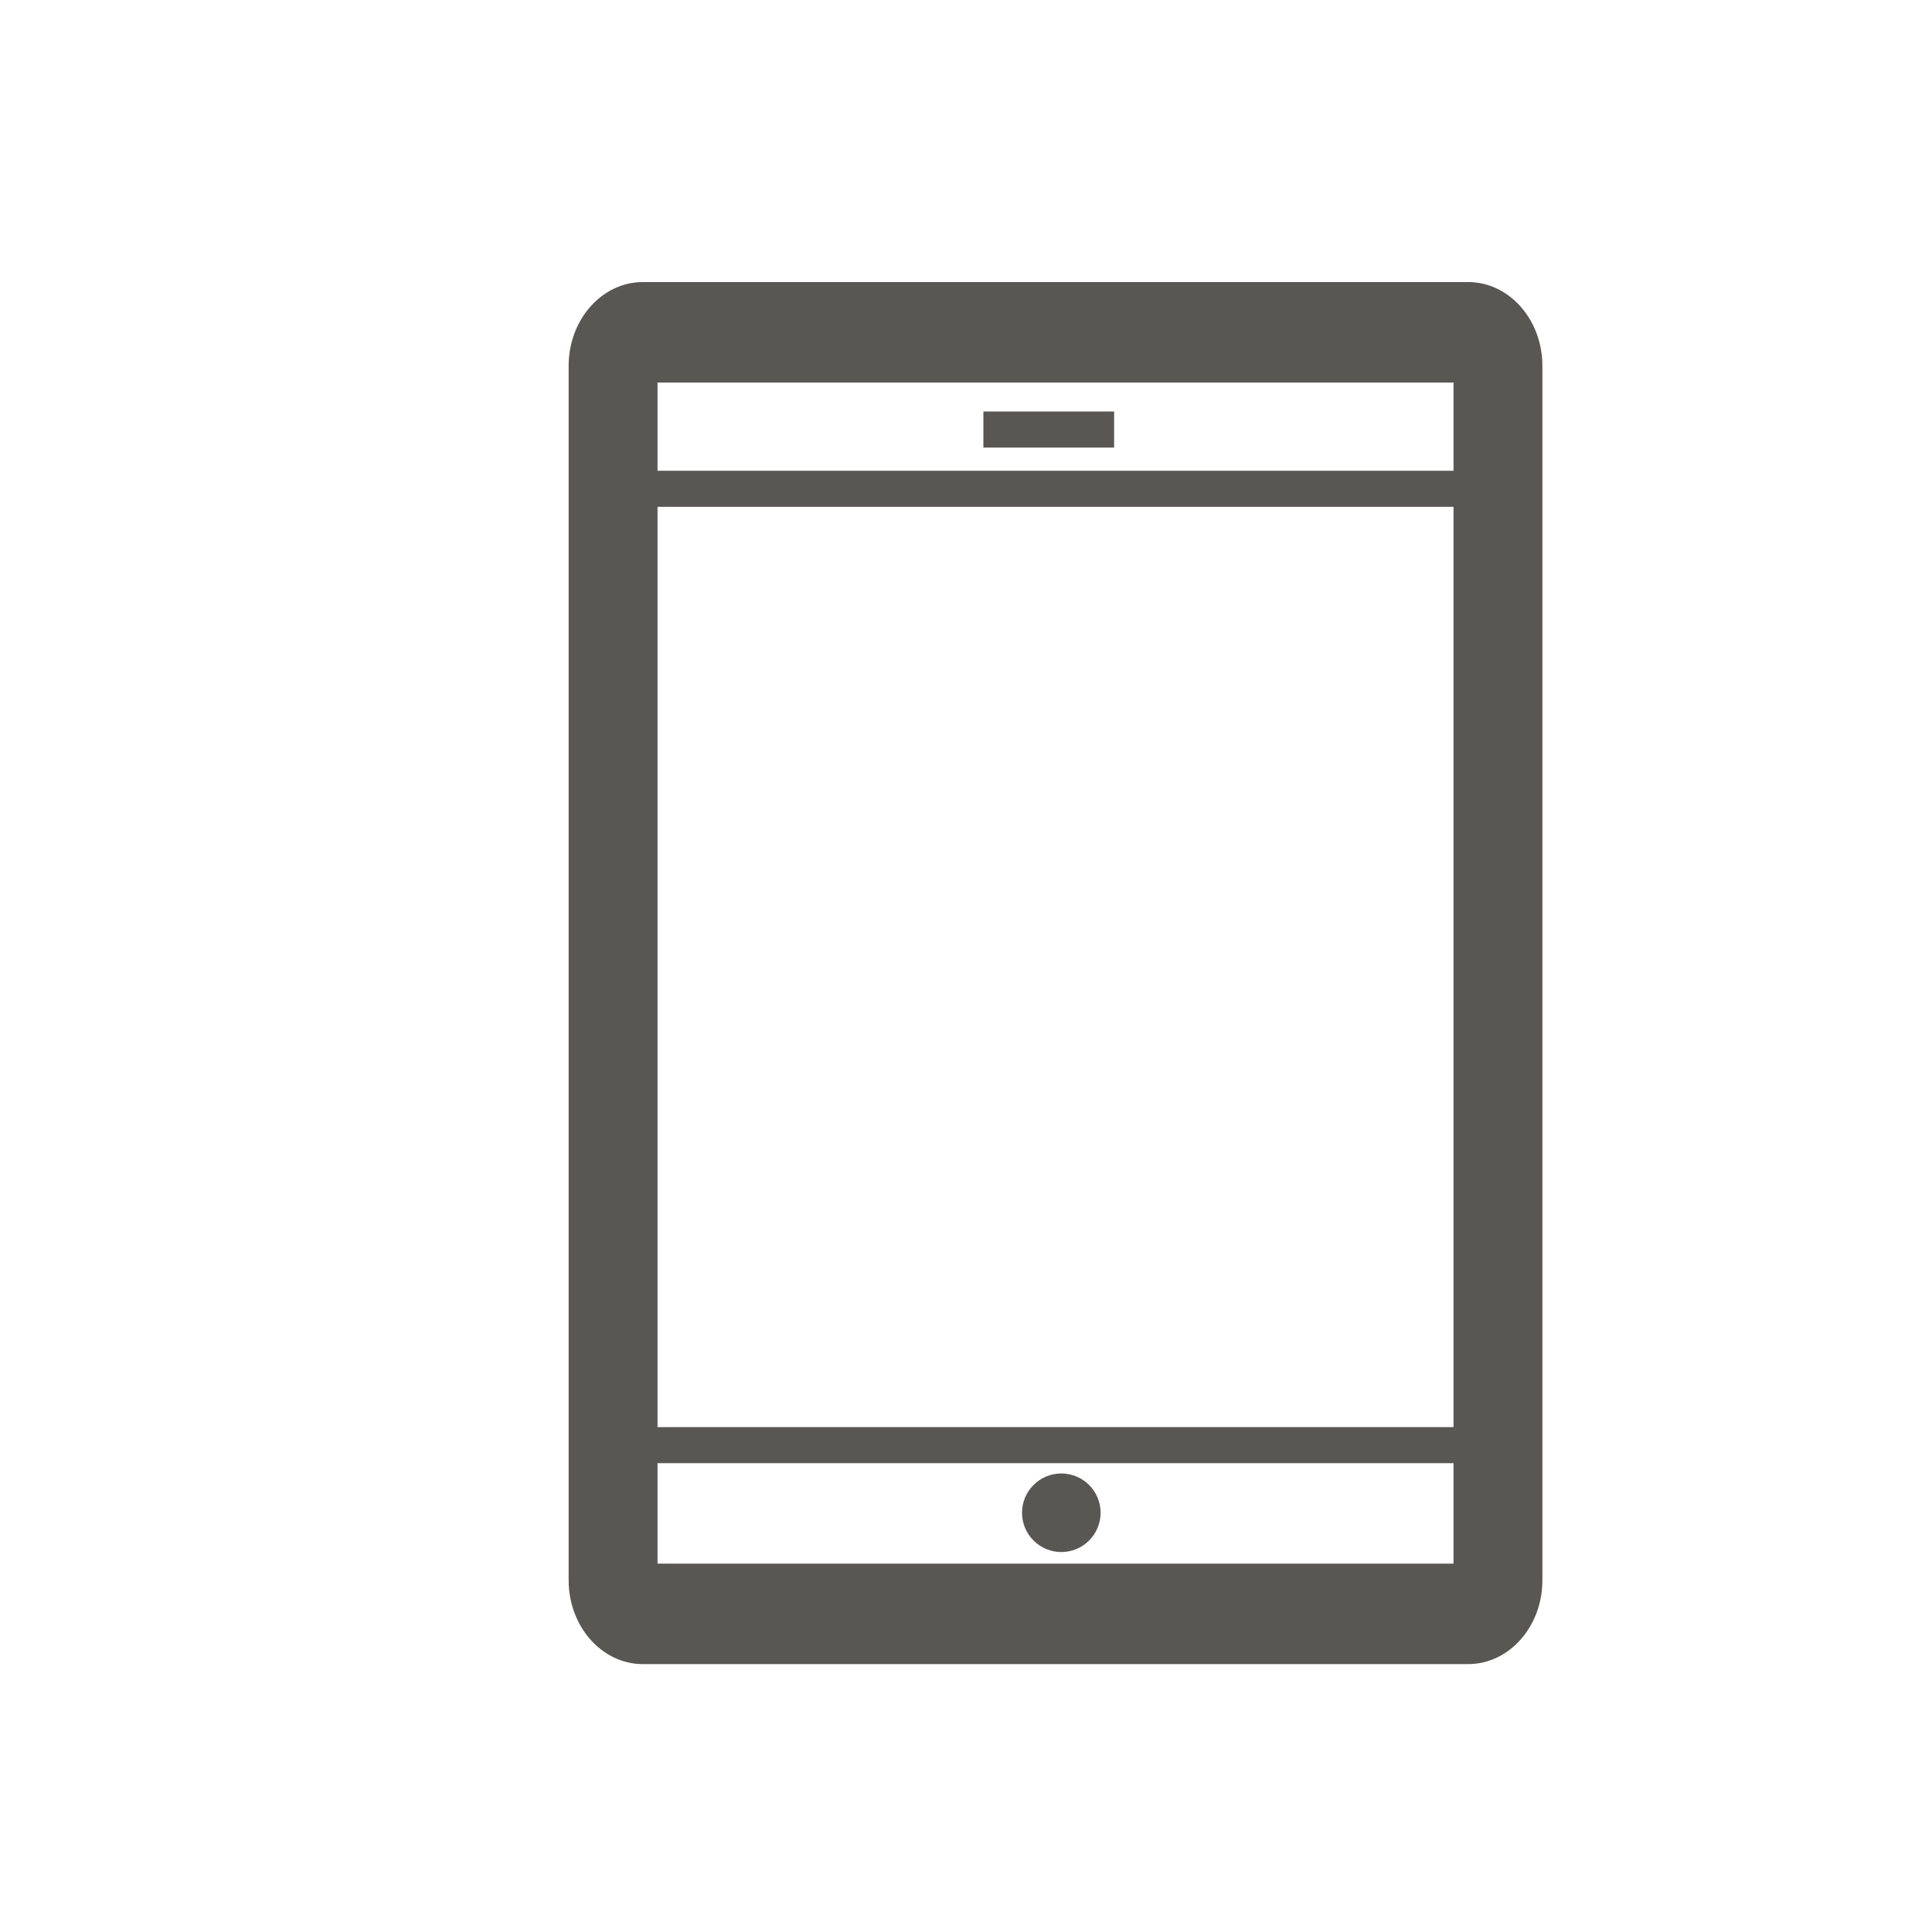 <?xml version="1.0" encoding="utf-8"?>
<!-- Generator: Adobe Illustrator 18.1.1, SVG Export Plug-In . SVG Version: 6.00 Build 0)  -->
<!DOCTYPE svg PUBLIC "-//W3C//DTD SVG 1.1//EN" "http://www.w3.org/Graphics/SVG/1.1/DTD/svg11.dtd">
<svg version="1.1" id="Layer_1" xmlns="http://www.w3.org/2000/svg" xmlns:xlink="http://www.w3.org/1999/xlink" x="0px" y="0px"
	 viewBox="0 0 300 300" enable-background="new 0 0 300 300" xml:space="preserve">
<g display="none">
	<g display="inline">
		<g>
			<g>
				<g>
					<g>
						<g>
							<g>
								<g>
									<path fill="#585754" d="M213.8,106.1c0,15.9-11.4,33.4-11.8,34.1c-1.9,2.9-4.9,8-6.5,11.2c0,0-8.3,15.2-10.5,20.5
										c-2.2,5.3-3.5,9.5-3.7,10.3c-1.5,7.2-4.7,8.2-12.3,8.2h-14.4v-58.8c-0.8-2.2-2.9-2.3-5.3,0.3c0,0-4.7,4.9-12.6,4.9
										c-11.5,0-20.8-9.3-20.8-20.8c0-11.4,9.3-20.7,20.8-20.7c7.9,0,12.6,4.9,12.6,4.9c2.4,2.6,4.5,2.5,5.3,0.3V47.2h0.3
										C187.4,47.2,213.8,73.6,213.8,106.1z"/>
								</g>
							</g>
						</g>
					</g>
				</g>
			</g>
			<g>
				<g>
					<g>
						<path fill="#FFFFFF" d="M176.2,205v23.8c0,3.1-2.2,5.9-5.3,7c-1,9.7-9.9,17.3-20.9,17.3c-11,0-20-7.6-20.9-17.4
							c-3.1-1.1-5.3-3.8-5.3-7V205H176.2z"/>
						<path fill="#585754" d="M150,259.2c-12.8,0-23.6-8.2-26.4-19.5c-3.7-2.5-5.9-6.5-5.9-10.9V199h64.5v29.8
							c0,4.3-2.3,8.4-5.9,10.9C173.6,251,162.8,259.2,150,259.2z M129.8,211.1v17.7c0,0.4,0.5,1,1.3,1.3l3.6,1.3l0.4,3.8
							c0.7,6.7,7.2,11.9,14.9,11.9c7.8,0,14.2-5.1,14.9-11.9l0.4-3.8l3.6-1.3c0.8-0.3,1.3-0.9,1.3-1.3v-17.7H129.8z"/>
					</g>
				</g>
			</g>
		</g>
	</g>
	<g display="inline">
		<path fill="#585754" d="M144.8,145.3c-2.4,0.7-5.2,1.2-8.2,1.2c-16.8,0-30.5-13.7-30.5-30.5c0-16.8,13.7-30.4,30.5-30.4
			c3.1,0,5.8,0.5,8.2,1.2V47.2c-32.3,0.2-58.6,26.6-58.6,59c0,15.9,11.4,33.4,11.9,34.1c1.9,2.9,4.9,8,6.5,11.1
			c0,0,8.3,15.2,10.5,20.5c2.2,5.3,3.5,9.5,3.7,10.3c1.6,7.2,4.7,8.2,12.4,8.2h13.7V145.3z"/>
	</g>
</g>
<g display="none">
	<g display="inline">
		<g>
			<path fill="#585754" d="M134.7,171.5c12.9,12.9,18.5,28.1,12.5,34c-5.9,5.9-21.2,0.3-34-12.5c-12.9-12.9-18.5-28.1-12.5-34
				C106.6,153.1,121.8,158.7,134.7,171.5z"/>
		</g>
	</g>
	<g display="inline">
		<g>
			<g>
				<path fill="#585754" d="M198.6,110c2.6,2.6,2.2,7.3-0.9,10.4l-62.2,62.2c-3.1,3.1-7.8,3.5-10.4,0.9l-2.4-2.4
					c-2.6-2.6-2.2-7.3,0.9-10.4l62.2-62.2c3.1-3.1,7.8-3.5,10.4-0.9L198.6,110z"/>
			</g>
			<g>
				<g>
					<path fill="#585754" d="M154.5,179.1c9.3,15.1,11.5,30.5,4.1,37.9c-10,10-34.3,2.6-53.1-16.2c-18.8-18.8-26.2-43.1-16.2-53.1
						c7.4-7.4,22.8-5.2,37.9,4.1l7.8-7.8c-20.2-13.4-41.6-15.5-53.3-3.9c-14.6,14.6-7.5,44.6,16.2,68.3
						c23.7,23.7,53.7,30.8,68.3,16.2c11.6-11.6,9.5-33.1-3.9-53.3L154.5,179.1z"/>
				</g>
			</g>
		</g>
	</g>
	<g display="inline">
		<g>
			<polygon fill="#585754" points="255.6,91.8 202.6,144.8 164.7,141.6 161.5,103.6 214.4,50.7 217.6,88.6 			"/>
		</g>
	</g>
	<g display="inline">
		<g>
			<path fill="#585754" d="M168,165.5c17.2,25.1,20.5,53.9,5.8,68.5c-17.7,17.7-55.9,9.3-83.4-18.2c-27.6-27.6-35.9-65.8-18.2-83.4
				c14.6-14.6,43.4-11.4,68.5,5.8l12.3-12.3c-32.6-23.7-71.6-27-92.9-5.7c-24.7,24.7-16.5,73,18.2,107.7
				c34.7,34.7,83,42.9,107.7,18.2c21.3-21.3,18.1-60.3-5.7-93L168,165.5z"/>
		</g>
	</g>
</g>
<g display="none">
	<g display="inline">
		<g>
			<g>
				<g>
					<g>
						<g>
							<g>
								<path fill="#FFFFFF" d="M222.7,195.7c0.2,1.3-0.7,2.3-2,2.3H72.9c-1.3,0-2.2-1-2-2.3l12.3-90.3c0.2-1.2,1.3-2.3,2.6-2.3
									h121.9c1.3,0,2.4,1,2.6,2.3L222.7,195.7z"/>
							</g>
						</g>
					</g>
				</g>
			</g>
		</g>
		<g>
			<g>
				<g>
					<g>
						<g>
							<g>
								<path fill="#585754" d="M162.9,120.1c1.7-5,3.2-10.4,12-23.9c8.3-12.9,18.1-20.8,18.1-20.8L192.5,86l5-13.2
									c0,0,3.4-4.7,11-9c6.7-3.9,11-5.5,11-5.5l-2,14l6.2-15c0,0,3.4-1.7,8.1-3.6c5.1-2,11.8-4.7,14.8-6.4c4.7-2.6,4.2,9.3,2,16.5
									C244,79,236,87.9,231.7,92c-2.8,2.7-4.6,4-4.6,4l-18.5,1.5l16.5,1.5c0,0-9.1,9-14.6,11.9c-5.5,2.9-18.9,3.2-18.9,3.2
									l12.6,1.1c0,0-14,8.8-28.4,15.8c-8.1,3.9-13.9,7.7-19.1,13c-6.9,7.1-11.9,14.5-12.9,15.8c-3.5,4.8-8.2,6.3-7.8,5.7
									c0.2-0.4,8.3-12.6,13.9-20.2c3.8-5.2,8.3-12,14.3-18.9c5.1-5.9,10.8-12.8,17.8-19.3c11.1-10.2,24.3-20.4,28.3-23.8
									c2.2-1.9-13.2,5-26.3,16.7c-7.5,6.7-13.2,12.7-17.9,17.7C164.5,119.3,162.5,121.4,162.9,120.1z"/>
							</g>
						</g>
						<g>
							<g>
								<path fill="#585754" d="M216.9,116.8l-8.4,5.3c-0.1,0-0.4,0.2-0.9,0.5l9.6,70.3h-141l11.6-84.9h70.9
									c1.2-2.7,2.9-5.9,5.3-9.9H85.8c-3.8,0-7,2.8-7.6,6.6L65.9,195c-0.3,2,0.3,4.1,1.6,5.6c1.3,1.5,3.2,2.4,5.3,2.4h147.8
									c2,0,4-0.9,5.3-2.4c1.3-1.5,1.9-3.5,1.6-5.6L216.9,116.8z"/>
							</g>
						</g>
					</g>
				</g>
			</g>
		</g>
	</g>
	<g display="inline">
		<g>
			<g>
				<g>
					<g>
						<g>
							<path fill="#585754" d="M227.1,210.7c-2,0.9-4.2,1.4-6.4,1.4h-3.5l0.1,0.6H76.4l0.1-0.6h-3.5c-2.3,0-4.5-0.5-6.4-1.4
								l-0.6,4.1c-0.3,2,0.3,4.1,1.7,5.6c1.3,1.5,3.3,2.4,5.4,2.4h147.7c2.1,0,4-0.9,5.4-2.4c1.3-1.5,1.9-3.6,1.7-5.6L227.1,210.7z"
								/>
						</g>
					</g>
				</g>
			</g>
		</g>
	</g>
	<g display="inline">
		<path fill="#585754" d="M227.3,230.9H66.2l-0.3,2.1c-0.3,2,0.3,4.1,1.7,5.6c1.3,1.5,3.3,2.4,5.4,2.4h147.7c2.1,0,4-0.9,5.4-2.4
			c1.3-1.5,1.9-3.6,1.7-5.6L227.3,230.9z"/>
	</g>
	<g display="inline">
		<path fill="#585754" d="M227.3,249H66.2l-0.3,2.1c-0.3,2,0.3,4.1,1.7,5.6c1.3,1.5,3.3,2.4,5.4,2.4h147.7c2.1,0,4-0.9,5.4-2.4
			c1.3-1.5,1.9-3.6,1.7-5.6L227.3,249z"/>
	</g>
</g>
<g display="none">
	<g display="inline">
		<g>
			<g>
				<g>
					<g>
						<path fill="#FFFFFF" d="M108.5,138.9c0,0,10.1-13.1,21.2-20.2c11-7.2,25.1-11.4,31.6-15.4c6.7-4.2,9.8-6,13.6-15
							c3.9-9.3,3.8-24,3.7-24.8c-0.1-0.8,10.4-6.3,22.1-2.3c10,3.4,14.7,10.5,15.6,20.2c1,10.8-1.8,22.7-7.5,32.1
							c-1.9,3.1-5.9,8.3-8.3,10.6c-0.7,0.7,1.1,1.3,1.4,1.3c0.3,0,48.8,0,48.8,0s12.6,3.6,13.1,16.7c0.6,13.2-9.1,18.1-12.1,19.5
							c-0.1,0-0.3,0.4,0.3,0.8c2.2,1.6,8.7,7.5,7.1,16.8c-1.8,10.2-9.5,13.8-12,14.6c-0.4,0.1-0.6,0.5-0.2,0.9c2,1.9,3.7,8.3,1,15.7
							c-3.1,8.4-9.4,10.4-11.5,10.9c-0.4,0.1-0.5,0.4-0.3,0.9c0.4,1.6,0.9,5.4-1.8,10.1c-4.3,7.6-13.7,8.1-13.7,8.1h-38.9
							c-10,0-73.2-23.8-73.2-23.8V138.9z"/>
						<path fill="#585754" d="M220.7,246.2h-39c-10.6,0-64.5-20.1-75.2-24.1l-3.8-1.4v-83.7l1.2-1.6c0.4-0.6,10.9-13.9,22.7-21.6
							c6.9-4.5,14.9-7.9,21.3-10.6c4.2-1.8,8.1-3.4,10.4-4.9l0.3-0.2c6.1-3.8,8-4.9,10.9-12.1c3.2-7.6,3.3-20.1,3.3-21.9
							c-0.2-1.7,0.4-3.4,1.6-4.7c2.4-2.7,9.8-5.5,17.7-5.5c3.6,0,7.2,0.6,10.6,1.7c11.6,3.9,18.4,12.7,19.6,25.3
							c1.1,12.1-1.9,25.1-8.3,35.7c-0.5,0.8-1.2,1.8-1.9,2.9h39.5l0.8,0.2c0.7,0.2,16.7,5,17.4,22.2c0.4,8.6-2.8,16-9,21
							c3.3,4.5,5.4,10.4,4.1,17.3c-1.6,8.8-6.5,13.8-10.5,16.4c1.2,4.3,1.1,9.9-1,15.7c-2.7,7.3-7.3,11-11.1,12.9
							c-0.1,2.7-0.8,6.1-2.9,9.9c-5.9,10.3-18,11.1-18.5,11.1L220.7,246.2z M114.5,212.4c29.6,11,61.9,22,67.2,22h38.6
							c0.9-0.1,6.3-0.9,8.8-5.1c1.6-2.9,1.4-4.9,1.3-5.6c-0.6-2.2-0.1-4,0.4-5.1c0.8-1.5,2.2-2.7,3.9-3.1l0.4-0.1
							c1.5-0.3,5.2-1.7,7.2-7.1c1.8-4.9,0.9-8.6,0.3-9.6c-1.6-1.7-2.2-3.9-1.7-6c0.5-2.2,2.1-3.9,4.2-4.6c0.8-0.3,6.8-2.4,8.1-10
							c1.1-6.3-3.8-10.3-4.8-11c-2-1.4-3-3.7-2.8-6l0.4-3.4l3.3-1.6c5.9-2.7,8.8-7.3,8.6-13.8c-0.3-7.3-6.2-10.3-8.2-11h-47.8
							c-2,0-5.7-1.2-7-4.6c-1-2.4-0.3-5.2,1.6-7c1.8-1.7,5.6-6.5,7.3-9.3c5.1-8.4,7.6-19,6.7-28.4c-0.8-8-4.3-12.7-11.6-15.2
							c-2.2-0.7-4.5-1.1-6.8-1.1c-3.1,0-5.7,0.6-7.4,1.2c-0.1,5.8-1,16.1-4.2,23.6c-4.4,10.7-8.9,13.4-15.7,17.6l-0.3,0.2
							c-3.1,1.9-7.2,3.7-12,5.7c-6.3,2.7-13.4,5.7-19.4,9.6c-8,5.2-15.6,13.9-18.5,17.4V212.4z"/>
					</g>
				</g>
			</g>
		</g>
	</g>
	<g display="inline">
		<path fill="#585754" d="M89.4,239.7c0,5.2-4.3,9.5-9.5,9.5H54.1c-5.2,0-9.5-4.3-9.5-9.5v-108c0-5.2,4.3-9.5,9.5-9.5H80
			c5.2,0,9.5,4.3,9.5,9.5V239.7z"/>
	</g>
</g>
<g>
	<g>
		<g>
			<g>
				<path fill="#585754" d="M228,258.4H99.8c-6.3,0-11.5-5.8-11.5-13V56.8c0-7.2,5.2-13,11.5-13H228c6.3,0,11.5,5.8,11.5,13v188.6
					C239.5,252.6,234.3,258.4,228,258.4z M102.1,242.8h123.6V59.4H102.1V242.8z"/>
			</g>
		</g>
	</g>
	<g>
		<g>
			<rect x="152.7" y="63.9" fill="#585754" width="20.3" height="5.6"/>
		</g>
	</g>
	<g>
		<g>
			<rect x="99.9" y="221.6" fill="#585754" width="125.9" height="5.6"/>
		</g>
	</g>
	<g>
		<g>
			<rect x="101.9" y="73.1" fill="#585754" width="125.9" height="5.6"/>
		</g>
	</g>
	<circle fill="#585754" cx="164.8" cy="234.9" r="6.1"/>
</g>
</svg>
